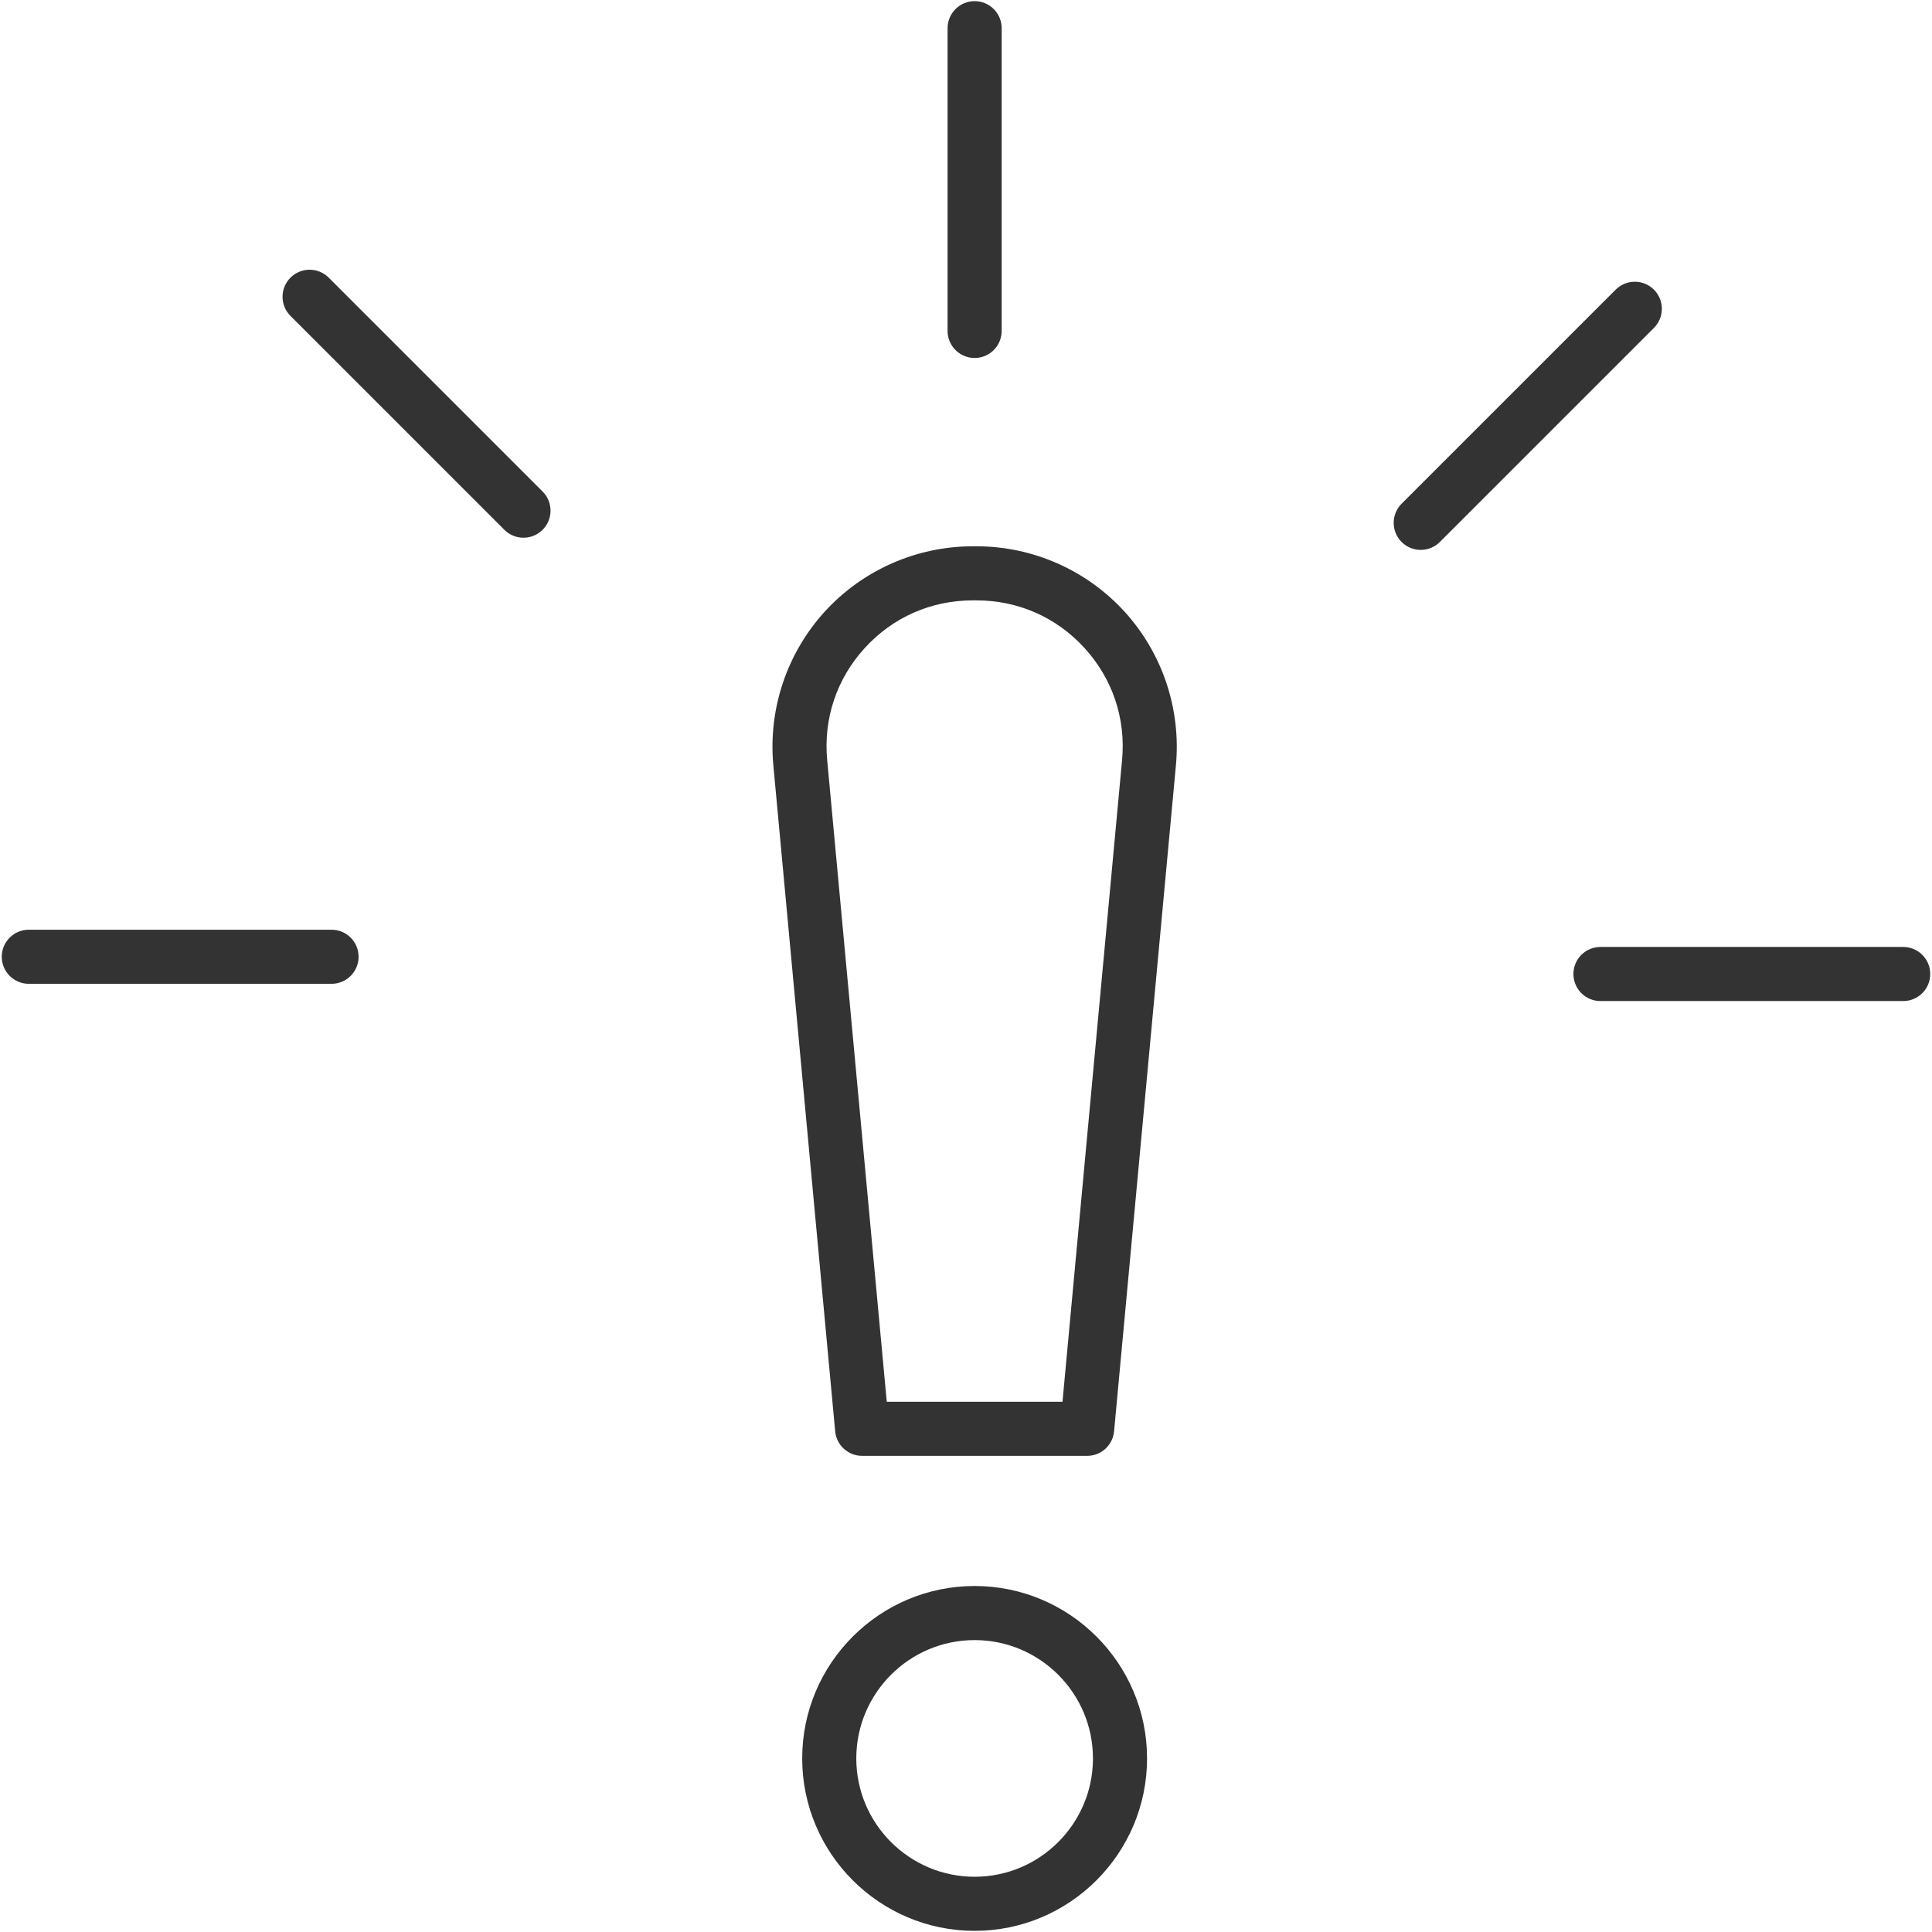 <?xml version="1.0" encoding="UTF-8"?> <svg xmlns="http://www.w3.org/2000/svg" width="512" height="512" viewBox="0 0 512 512" fill="none"><g clip-path="url(#clip0_1303_3697)"><path d="M258.286 420.306C233.089 420.306 212.59 440.805 212.59 466.001C212.59 491.197 233.089 511.697 258.286 511.697C283.482 511.697 303.982 491.197 303.982 466.001C303.982 440.805 283.483 420.306 258.286 420.306ZM258.286 497.361C240.994 497.361 226.926 483.293 226.926 466.001C226.926 448.709 240.993 434.642 258.286 434.642C275.578 434.642 289.646 448.709 289.646 466.001C289.646 483.293 275.578 497.361 258.286 497.361ZM258.286 94.868C260.187 94.868 262.01 94.113 263.354 92.769C264.698 91.424 265.454 89.601 265.454 87.7V7.469C265.454 5.568 264.698 3.744 263.354 2.4C262.01 1.056 260.187 0.301 258.286 0.301C256.384 0.301 254.561 1.056 253.217 2.4C251.873 3.744 251.118 5.568 251.118 7.469V87.7C251.118 89.601 251.873 91.424 253.217 92.769C254.561 94.113 256.384 94.868 258.286 94.868ZM87.864 246.383H7.633C5.732 246.383 3.909 247.139 2.564 248.483C1.22 249.827 0.465 251.65 0.465 253.551C0.465 255.452 1.22 257.276 2.564 258.62C3.909 259.964 5.732 260.719 7.633 260.719H87.864C89.765 260.719 91.588 259.964 92.933 258.62C94.277 257.276 95.032 255.452 95.032 253.551C95.032 251.65 94.277 249.827 92.933 248.483C91.588 247.139 89.765 246.383 87.864 246.383ZM87.062 73.53C85.714 72.208 83.898 71.472 82.009 71.481C80.12 71.491 78.312 72.245 76.976 73.581C75.641 74.916 74.886 76.725 74.877 78.613C74.868 80.502 75.604 82.318 76.926 83.667L133.658 140.399C134.322 141.066 135.113 141.595 135.982 141.955C136.852 142.315 137.785 142.5 138.726 142.499C140.144 142.499 141.53 142.079 142.709 141.291C143.888 140.504 144.807 139.384 145.35 138.075C145.892 136.765 146.034 135.323 145.757 133.933C145.481 132.542 144.798 131.265 143.795 130.263L87.062 73.53ZM438.308 76.761C436.963 75.417 435.14 74.662 433.239 74.662C431.338 74.662 429.515 75.417 428.17 76.761L371.439 133.492C370.773 134.158 370.245 134.948 369.885 135.818C369.525 136.688 369.339 137.62 369.339 138.561C369.339 139.502 369.525 140.435 369.885 141.304C370.245 142.174 370.773 142.964 371.439 143.63C372.105 144.295 372.895 144.823 373.765 145.183C374.634 145.543 375.566 145.729 376.508 145.729C377.449 145.729 378.381 145.543 379.251 145.183C380.12 144.823 380.911 144.295 381.576 143.629L438.308 86.897C438.973 86.232 439.501 85.442 439.862 84.572C440.222 83.703 440.407 82.77 440.407 81.829C440.407 80.888 440.222 79.956 439.862 79.086C439.501 78.216 438.973 77.426 438.308 76.761ZM504.369 250.953H424.138C422.237 250.953 420.413 251.709 419.069 253.053C417.725 254.397 416.97 256.22 416.97 258.121C416.97 260.023 417.725 261.846 419.069 263.19C420.413 264.534 422.237 265.289 424.138 265.289H504.369C506.27 265.289 508.093 264.534 509.438 263.19C510.782 261.846 511.537 260.023 511.537 258.121C511.537 256.22 510.782 254.397 509.438 253.053C508.093 251.709 506.27 250.953 504.369 250.953ZM258.795 144.771H257.778C250.396 144.778 243.097 146.321 236.345 149.303C229.592 152.285 223.535 156.64 218.557 162.091C213.59 167.551 209.814 173.985 207.469 180.984C205.124 187.983 204.262 195.394 204.937 202.745L221.33 379.312C221.495 381.091 222.319 382.744 223.639 383.947C224.959 385.15 226.681 385.817 228.468 385.817H288.105C289.892 385.817 291.614 385.15 292.934 383.947C294.254 382.744 295.078 381.091 295.243 379.312L311.637 202.745C312.313 195.394 311.45 187.983 309.105 180.984C306.76 173.985 302.983 167.551 298.016 162.091C293.038 156.64 286.981 152.285 280.228 149.303C273.476 146.322 266.177 144.778 258.795 144.771ZM297.361 201.42L281.572 371.481H235.002L219.212 201.42C218.192 190.437 221.723 179.899 229.153 171.748C236.583 163.597 246.749 159.108 257.778 159.108H258.795C269.825 159.108 279.99 163.597 287.42 171.748C294.851 179.899 298.38 190.437 297.361 201.42Z" fill="#333333"></path></g><defs><clipPath id="clip0_1303_3697"><rect width="512" height="512" fill="white"></rect></clipPath></defs></svg> 